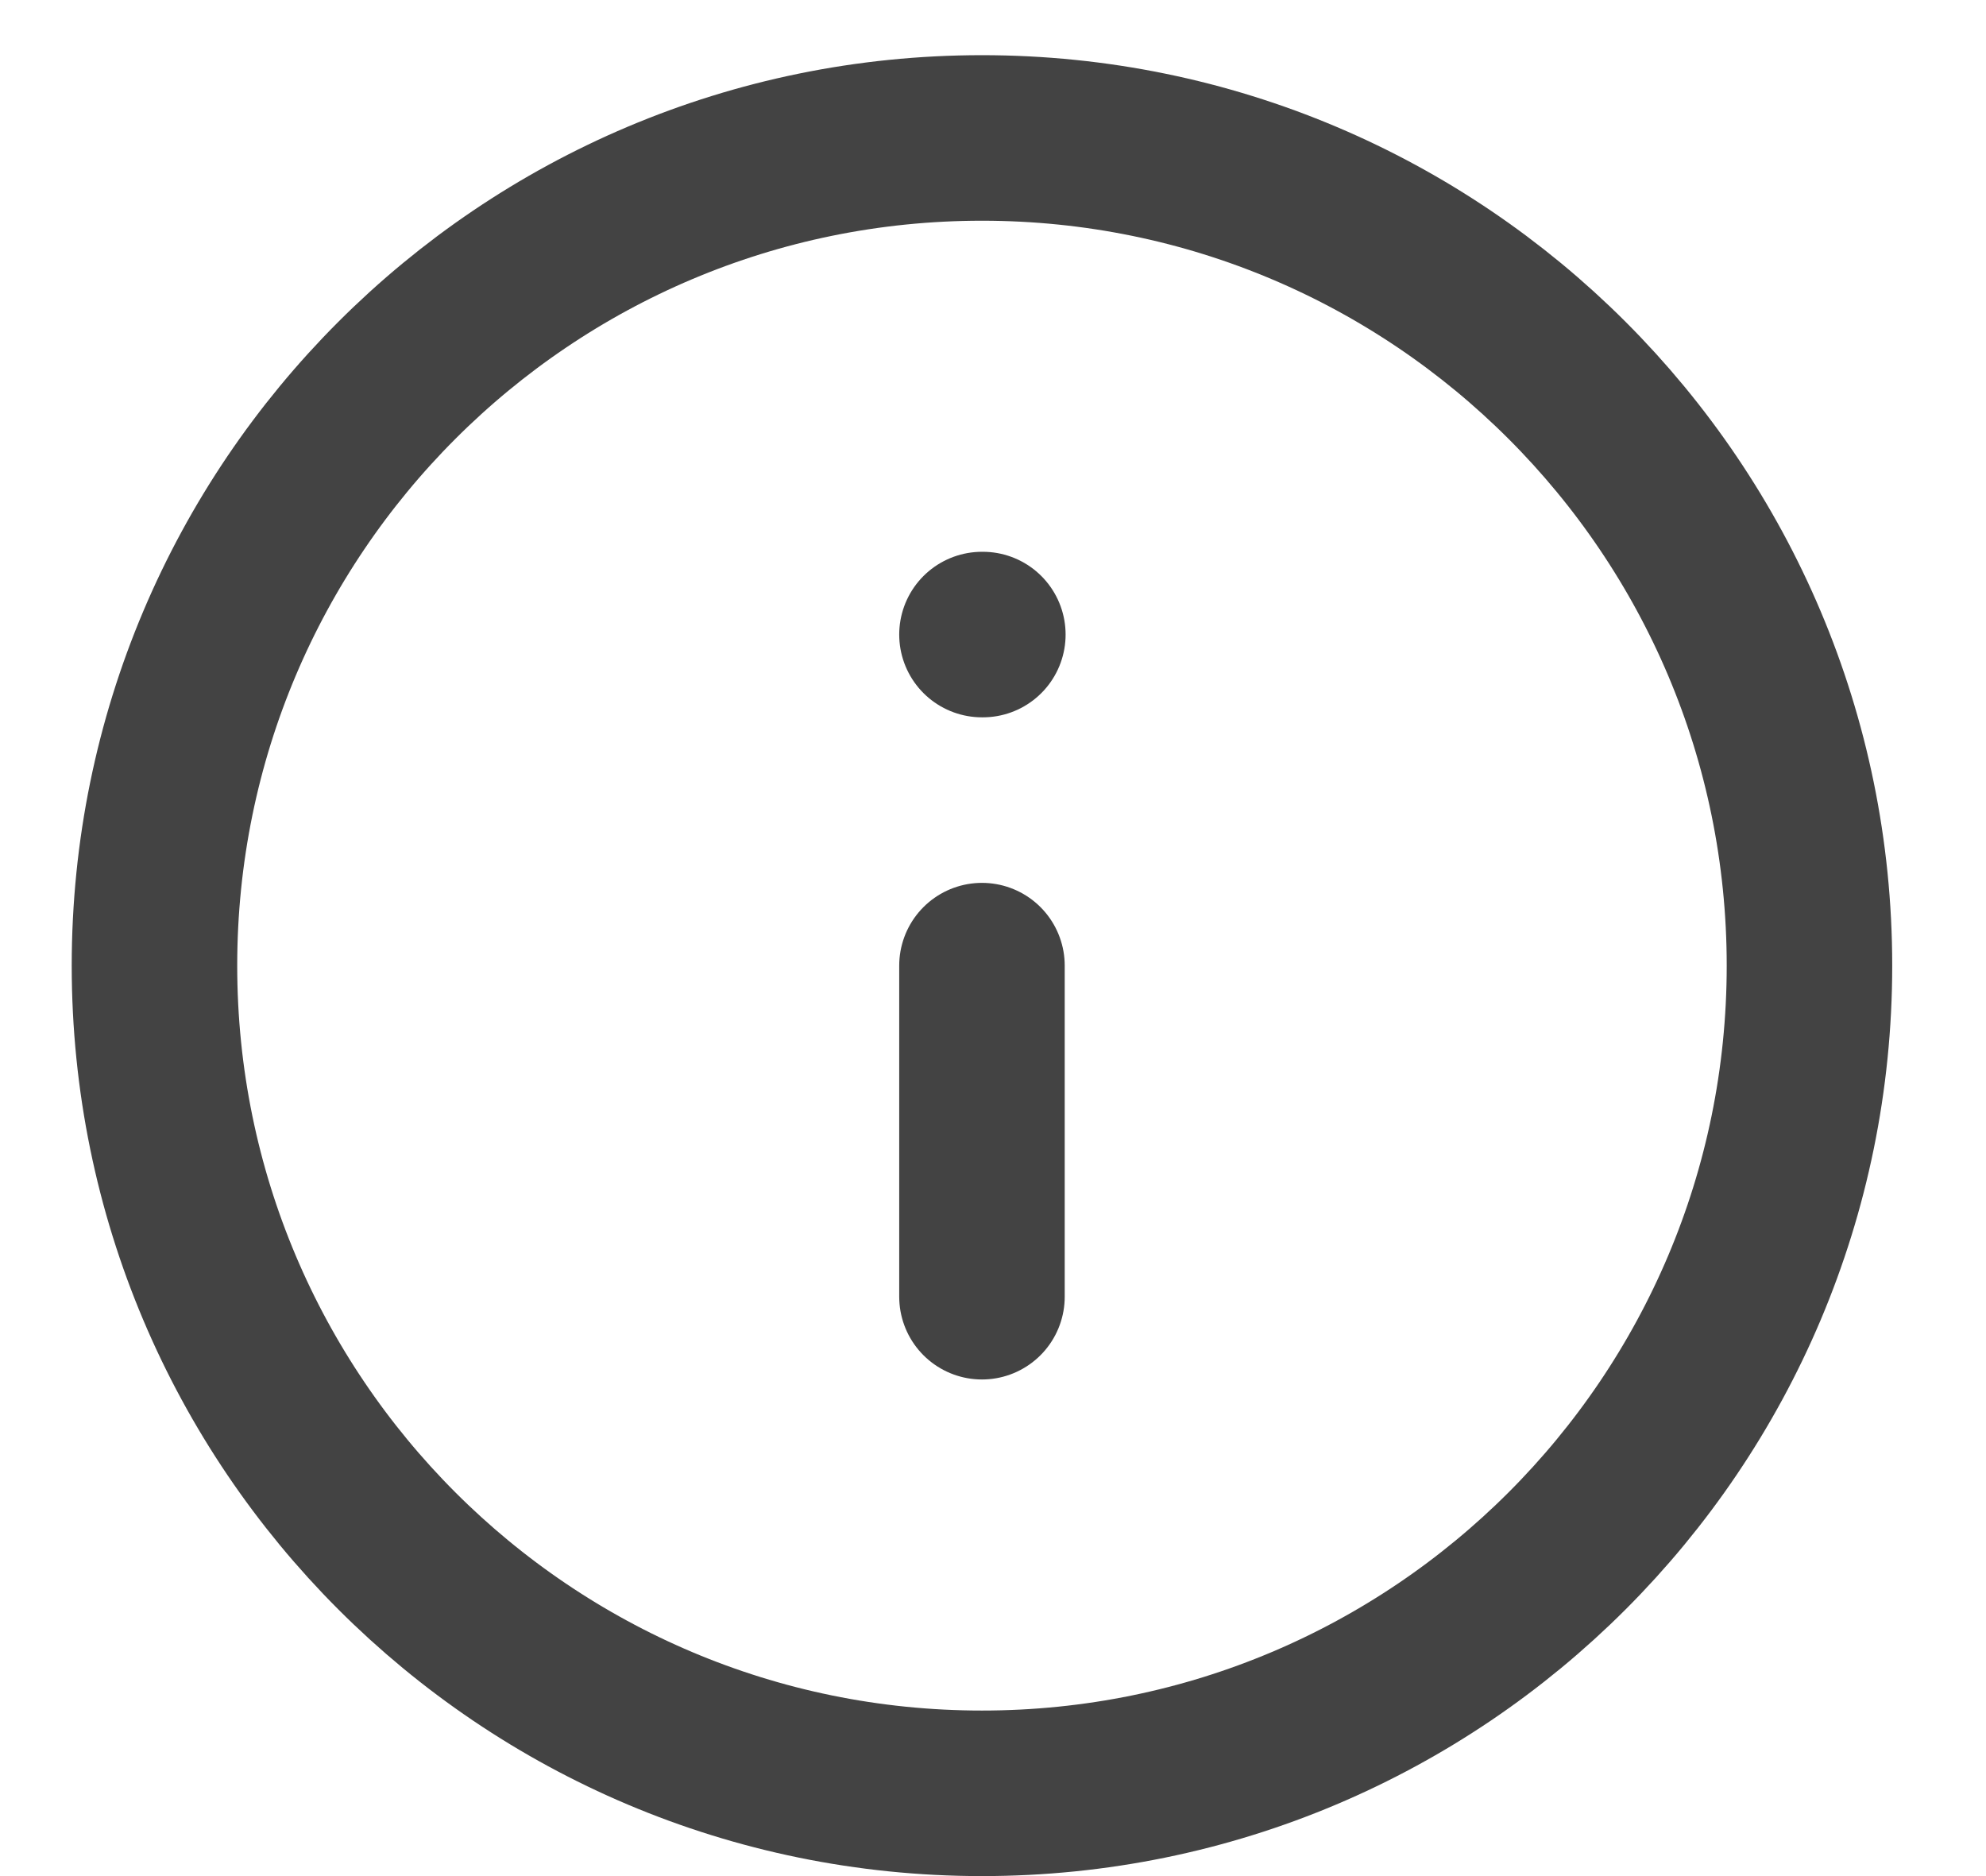 <svg width="18" height="17" viewBox="0 0 18 17" fill="none" xmlns="http://www.w3.org/2000/svg">
<path d="M8.9 16.25C13.042 16.25 16.4 12.892 16.4 8.75C16.4 4.608 13.042 1.25 8.9 1.25C4.758 1.25 1.4 4.608 1.4 8.75C1.4 12.892 4.758 16.25 8.9 16.25Z" stroke="#434343" stroke-width="1.5" stroke-linecap="round" stroke-linejoin="round"/>
<path d="M8.9 11.75V8.75" stroke="#434343" stroke-width="1.5" stroke-linecap="round" stroke-linejoin="round"/>
<path d="M8.9 5.75H8.908" stroke="#434343" stroke-width="1.5" stroke-linecap="round" stroke-linejoin="round"/>
</svg>
